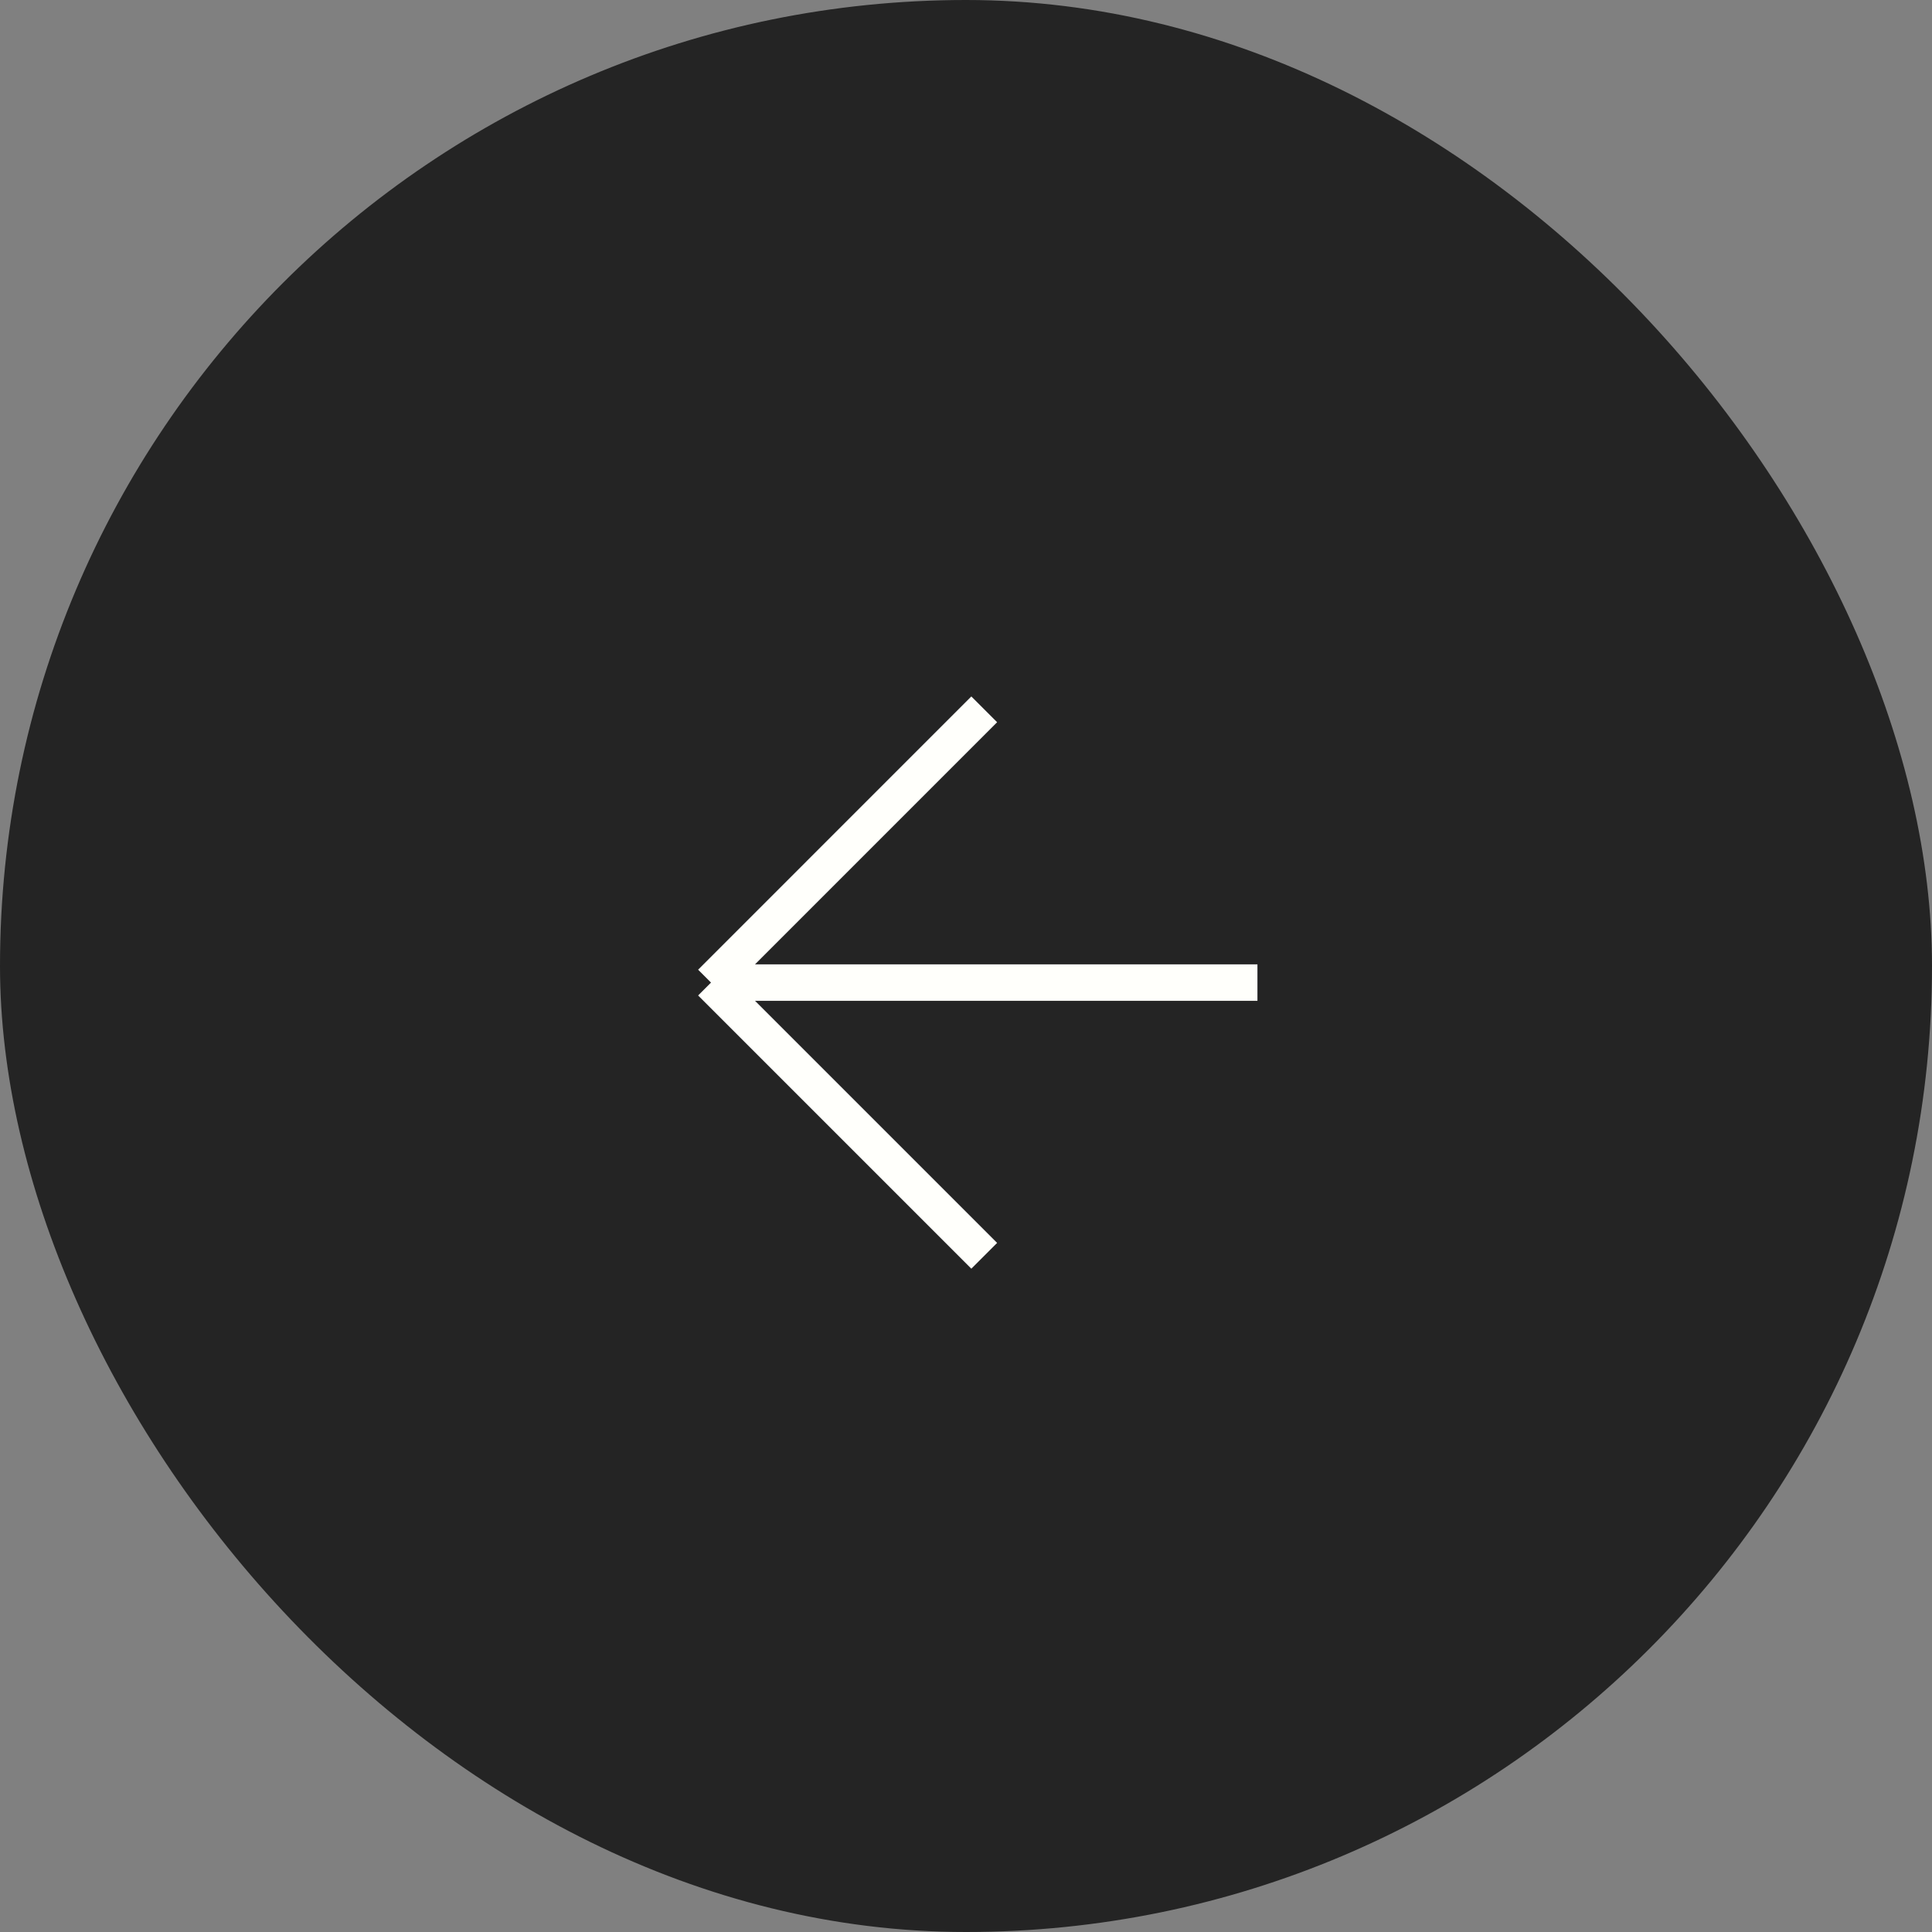 <?xml version="1.0" encoding="UTF-8"?> <svg xmlns="http://www.w3.org/2000/svg" width="53" height="53" viewBox="0 0 53 53" fill="none"><rect x="0" y="0" width="53" height="53" fill="#808080" stroke="none"/><rect x="53" y="53" width="53" height="53" rx="26.5" transform="rotate(-180 53 53)" fill="#242424"></rect><path d="M34.495 26.955H19.505M19.505 26.955L27 19.459M19.505 26.955L27 34.45" stroke="#FFFFFB"></path></svg> 
